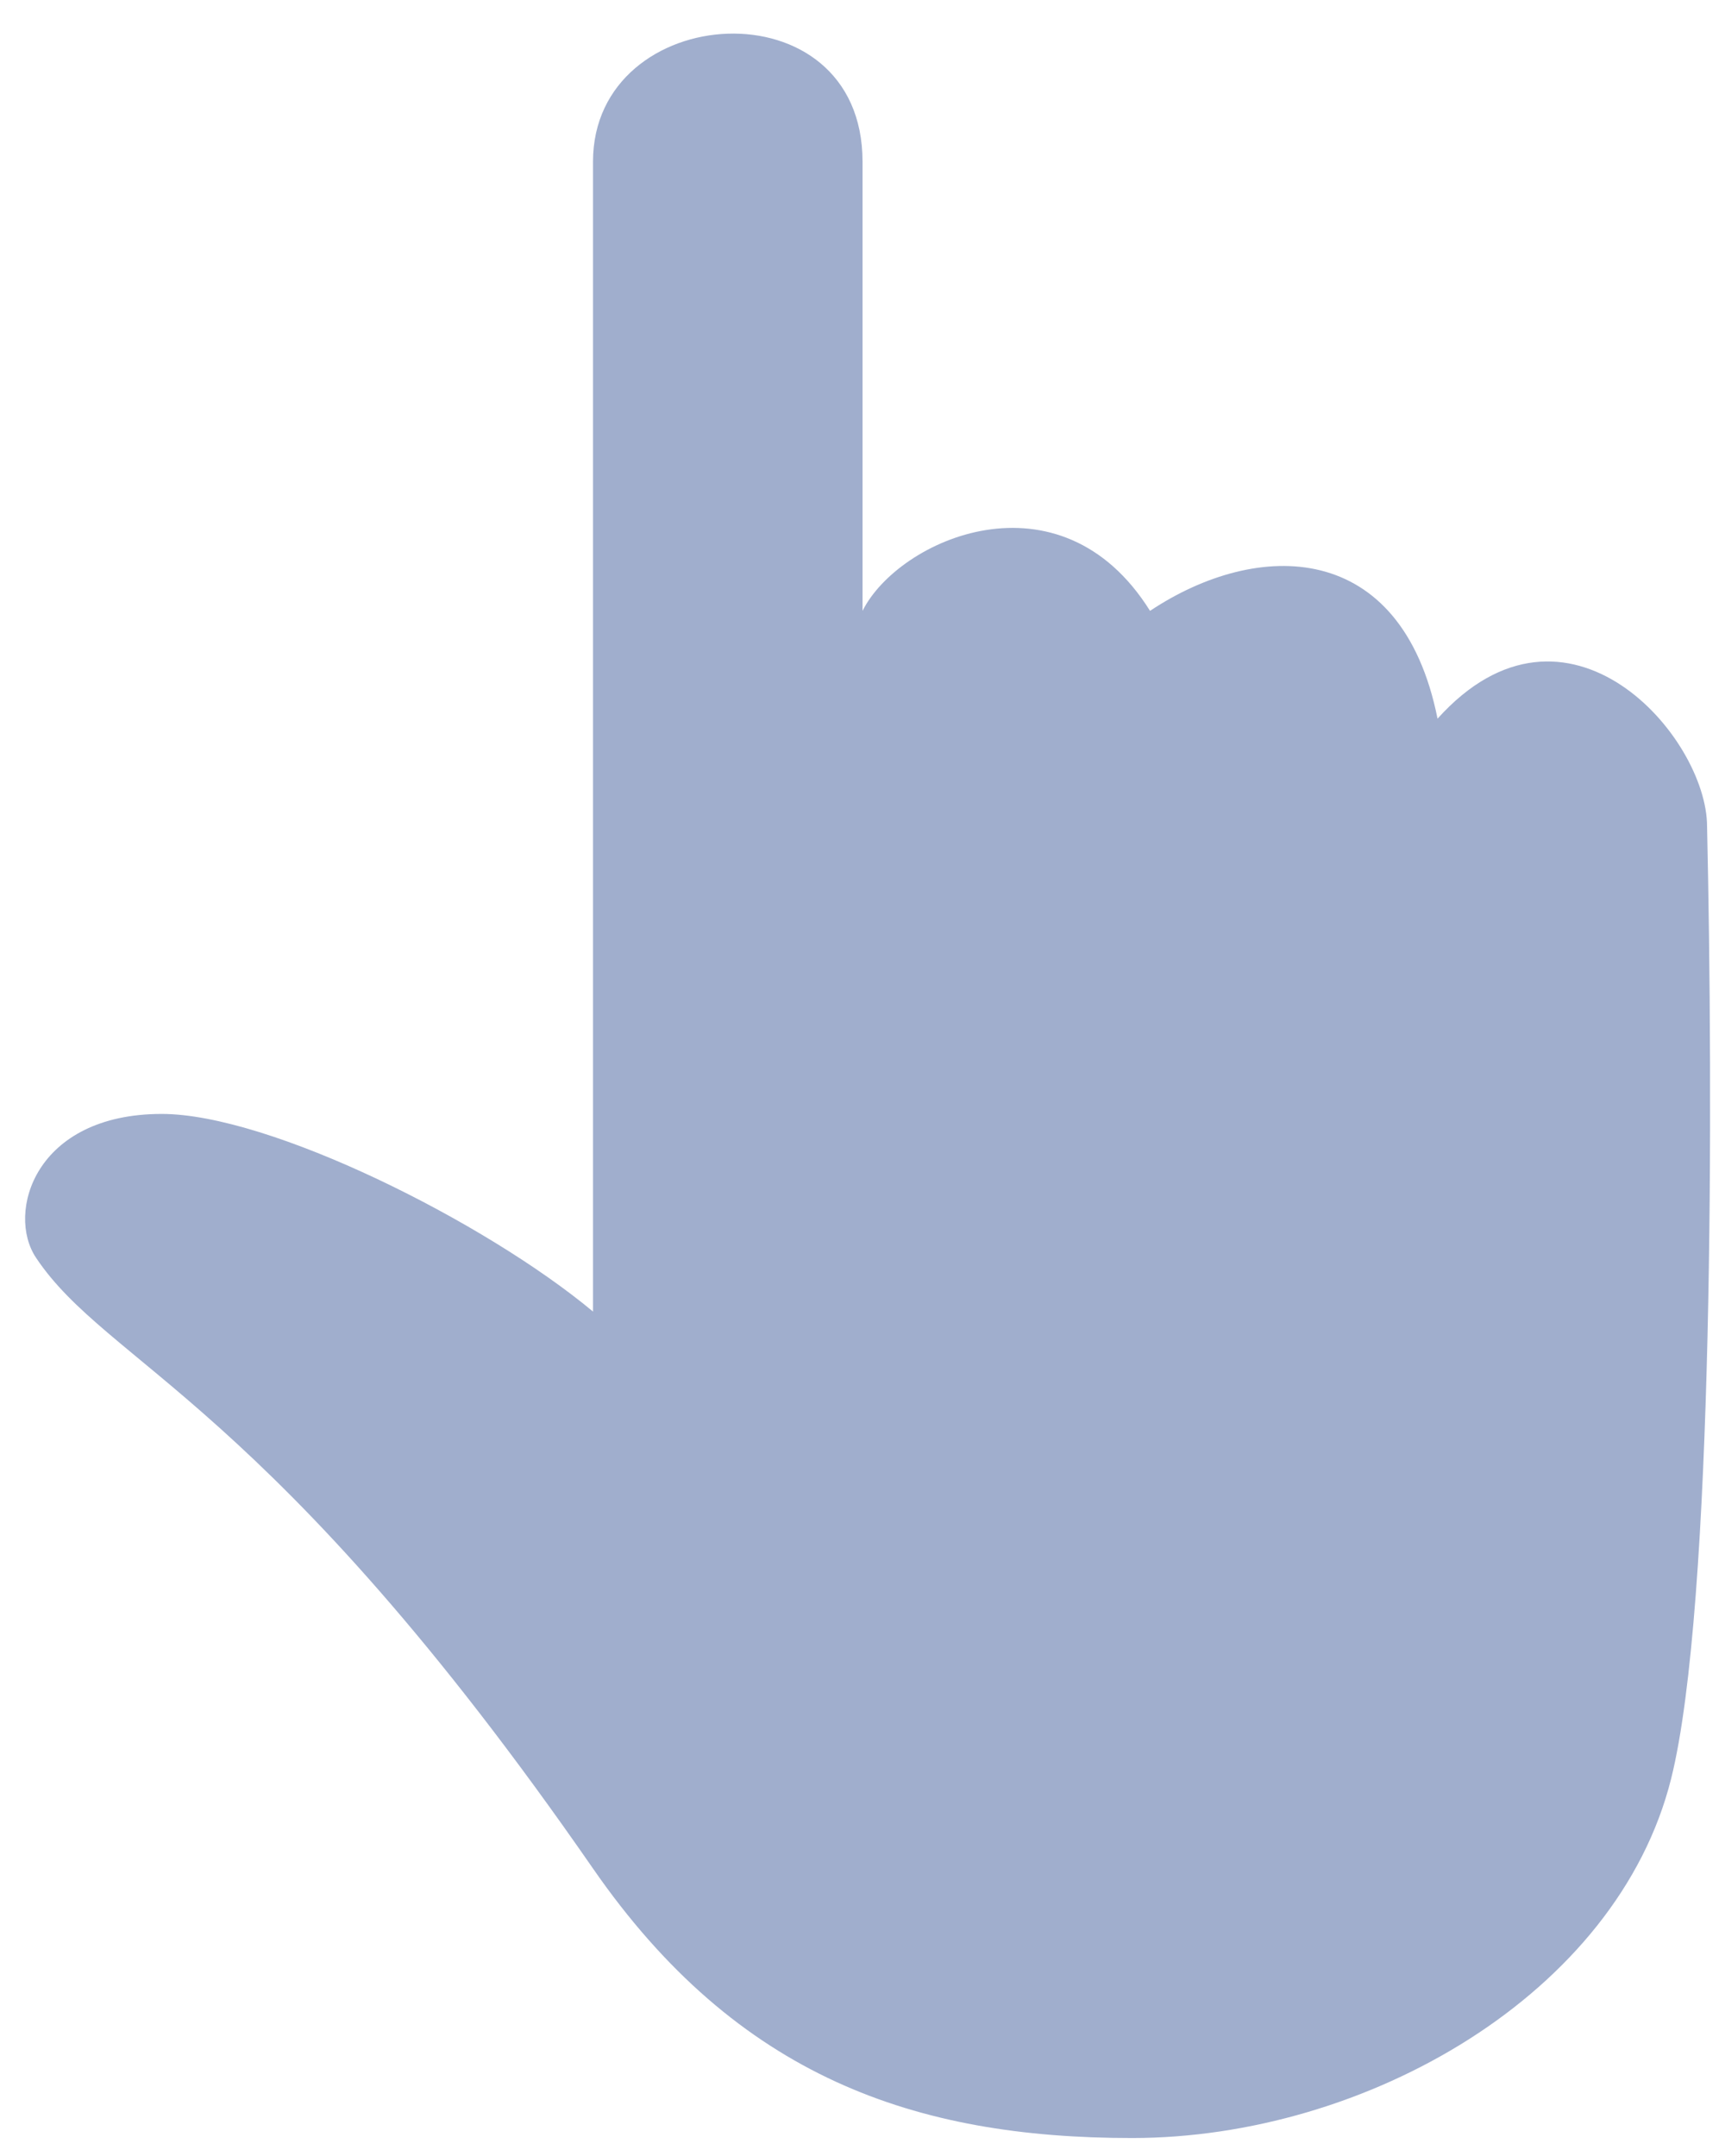 <?xml version="1.0" encoding="UTF-8"?> <svg xmlns="http://www.w3.org/2000/svg" width="48" height="60" viewBox="0 0 48 60" fill="none"> <path d="M4.501 31C7.5 31 13.5 34 16.501 36.5V4.5C16.501 -1.26362e-05 24.001 -0.5 24.001 4.5V17C25.001 15.001 29.501 13 32.001 17C35.001 15.001 39.001 15 40.001 20C43.601 16 47.501 20.5 47.501 23C47.667 30.333 47.701 44.7 46.501 49.5C45.001 55.5 38 59.5 31.501 59.5C25.48 59.5 20.526 57.814 16.501 52C7.501 39 3 38 1.001 35C0.169 33.752 0.965 31 4.501 31Z" fill="#A0AECD"></path> </svg> 